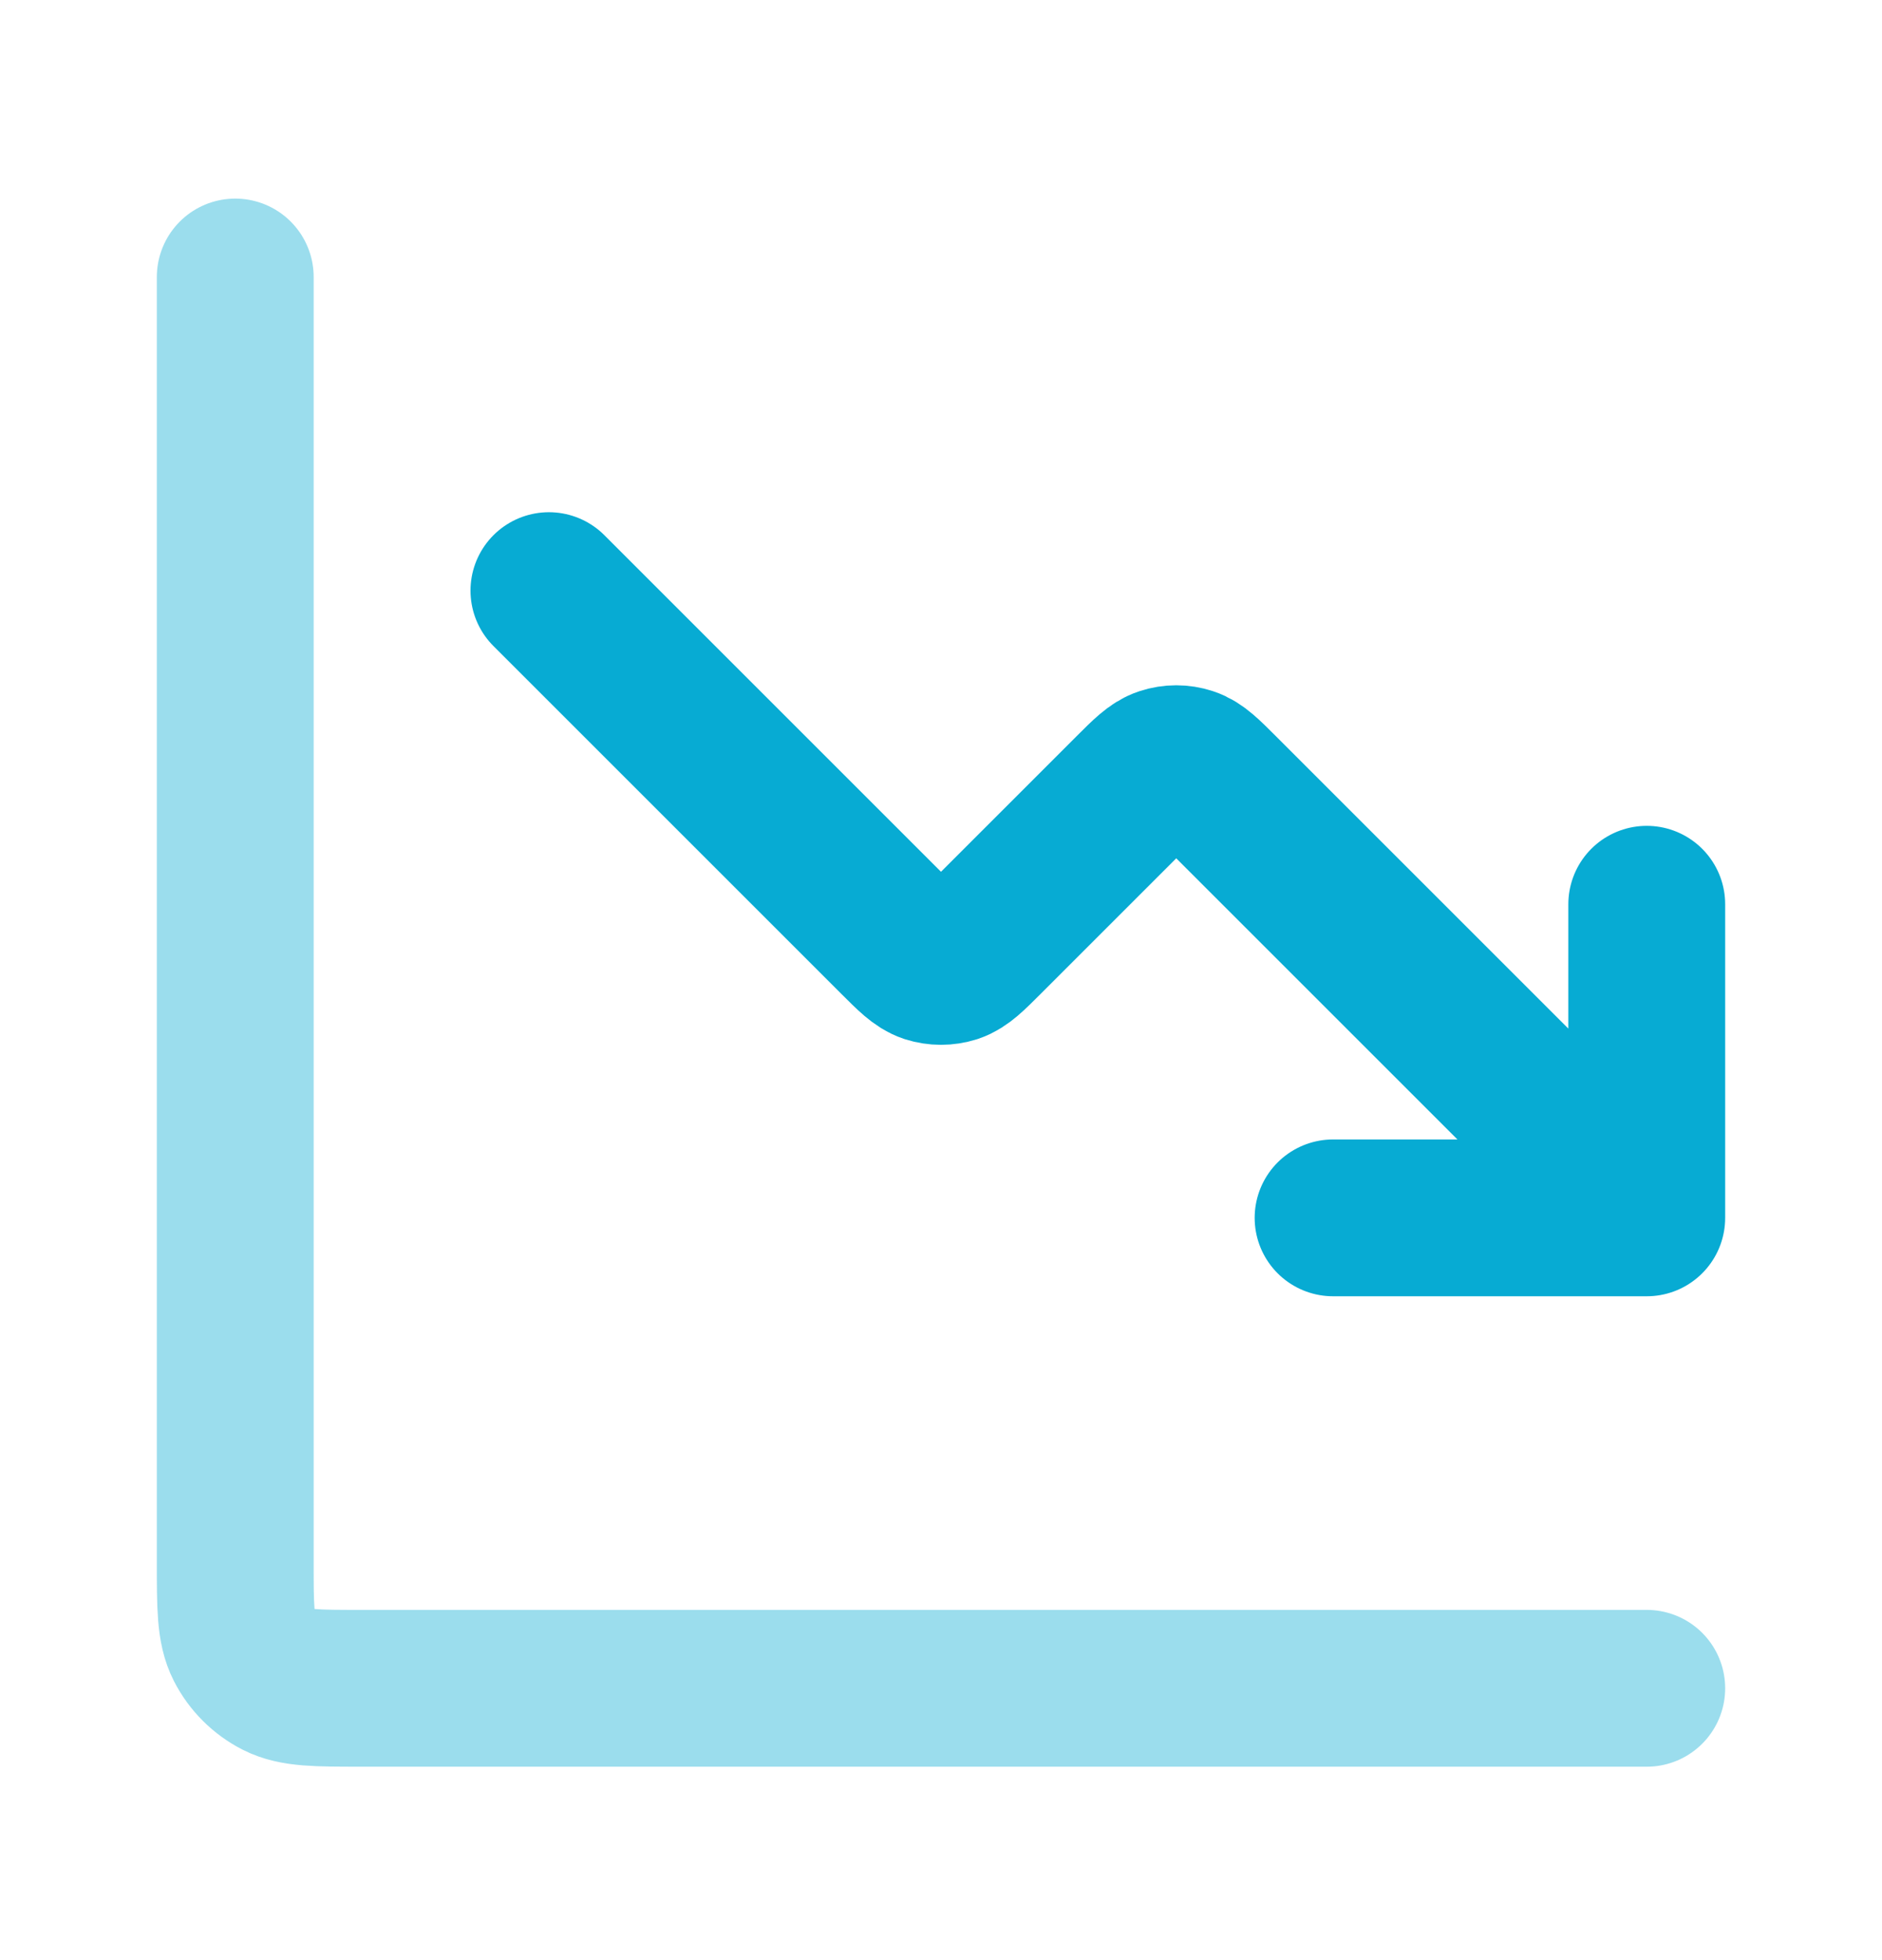 <svg width="24" height="25" viewBox="0 0 24 25" fill="none" xmlns="http://www.w3.org/2000/svg">
<path opacity="0.4" d="M21 21.533H4.6C4.04 21.533 3.76 21.533 3.546 21.424C3.358 21.328 3.205 21.175 3.109 20.987C3 20.773 3 20.493 3 19.933V3.533" stroke="#07ABD3" stroke-width="2" stroke-linecap="round" stroke-linejoin="round"/>
<path d="M21 15.533L15.566 10.099C15.368 9.901 15.269 9.802 15.155 9.765C15.054 9.732 14.946 9.732 14.845 9.765C14.731 9.802 14.632 9.901 14.434 10.099L12.566 11.967C12.368 12.165 12.269 12.264 12.155 12.302C12.054 12.334 11.946 12.334 11.845 12.302C11.731 12.264 11.632 12.165 11.434 11.967L7 7.533M21 15.533H17M21 15.533V11.533" stroke="#07ABD3" stroke-width="2" stroke-linecap="round" stroke-linejoin="round"/>
</svg>
